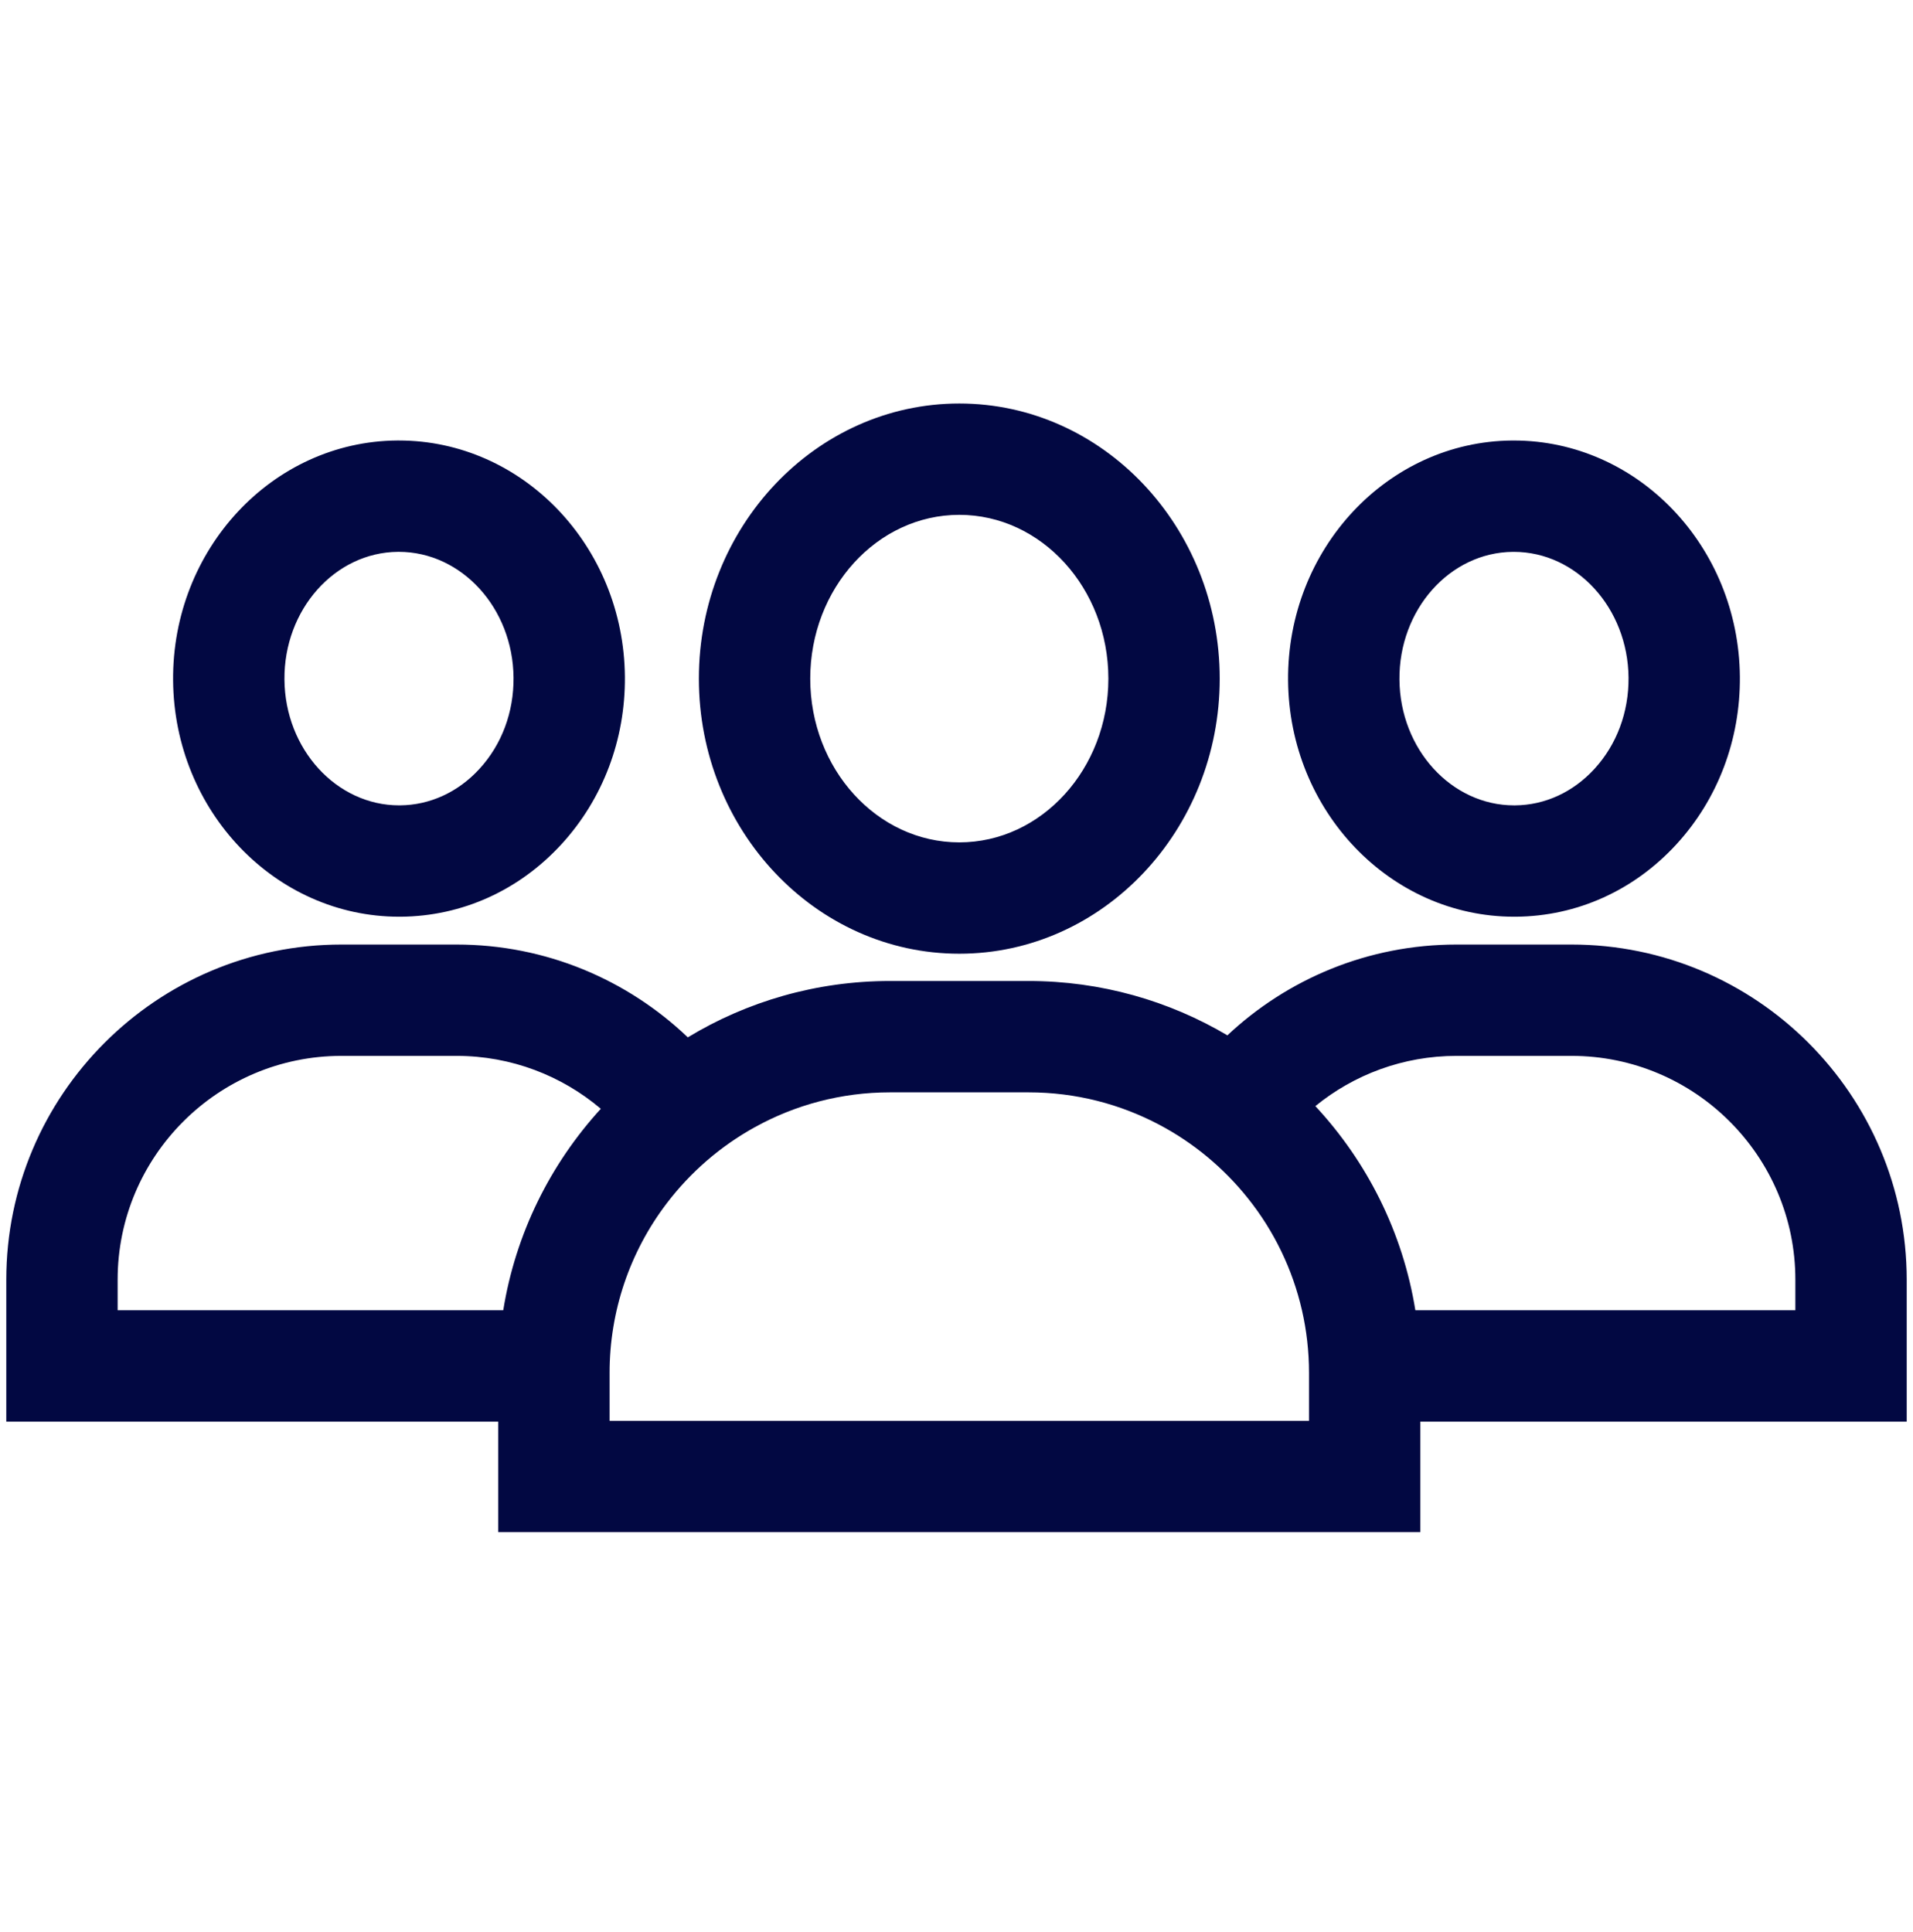 <svg width="101" height="102" viewBox="0 0 101 102" fill="none" xmlns="http://www.w3.org/2000/svg">
<path d="M50.648 21.305C43.066 21.305 36.898 27.821 36.898 35.832C36.898 43.841 43.066 50.357 50.648 50.357C58.23 50.357 64.397 43.841 64.397 35.832C64.397 27.821 58.23 21.305 50.648 21.305ZM50.648 44.478C46.307 44.478 42.778 40.6 42.778 35.832C42.778 31.064 46.307 27.184 50.648 27.184C54.988 27.184 58.518 31.064 58.518 35.832C58.518 40.6 54.988 44.478 50.648 44.478ZM79.923 23.259H79.829C73.253 23.313 67.95 28.998 68.007 35.93C68.063 42.828 73.407 48.403 79.943 48.403H80.037C83.261 48.376 86.271 47.018 88.511 44.578C90.698 42.193 91.887 39.052 91.86 35.732C91.803 28.834 86.459 23.259 79.923 23.259ZM84.178 40.602C83.053 41.828 81.566 42.511 79.988 42.524H79.943C76.629 42.524 73.915 39.555 73.886 35.881C73.854 32.191 76.543 29.165 79.878 29.138H79.923C83.237 29.138 85.951 32.108 85.981 35.781C85.996 37.607 85.356 39.32 84.178 40.602Z" fill="#020842"/>
<path d="M82.972 49.872H76.897C72.223 49.872 67.967 51.695 64.802 54.666C61.721 52.843 58.133 51.797 54.302 51.797H46.994C43.089 51.797 39.432 52.884 36.314 54.772C33.135 51.738 28.834 49.872 24.103 49.872H18.028C8.271 49.872 0.332 57.811 0.332 67.568V75.06H26.306V80.898H74.99V75.06H100.668V67.568C100.668 57.811 92.729 49.872 82.972 49.872ZM26.57 69.181H6.211V67.568C6.211 61.052 11.512 55.751 18.028 55.751H24.103C27.003 55.751 29.663 56.802 31.722 58.544C29.063 61.452 27.223 65.121 26.57 69.181ZM69.111 75.019H32.185V72.485C32.182 69.248 33.245 66.1 35.209 63.527C36.462 61.881 38.045 60.514 39.857 59.514C41.975 58.342 44.409 57.676 46.994 57.676H54.302C56.797 57.676 59.146 58.295 61.21 59.389C63.02 60.348 64.612 61.67 65.888 63.273C67.27 65.003 68.244 67.022 68.739 69.181C68.982 70.243 69.111 71.35 69.111 72.485V75.019ZM94.789 69.181H74.726C74.061 65.056 72.172 61.334 69.446 58.403C71.48 56.745 74.075 55.751 76.897 55.751H82.972C89.488 55.751 94.789 61.052 94.789 67.568V69.181ZM21.056 23.258H20.962C14.385 23.313 9.082 28.998 9.139 35.929C9.196 42.827 14.54 48.403 21.075 48.403H21.169C24.393 48.375 27.403 47.017 29.643 44.577C31.83 42.192 33.02 39.051 32.992 35.731C32.935 28.833 27.591 23.258 21.056 23.258ZM25.31 40.601C24.185 41.828 22.698 42.51 21.12 42.523H21.075C17.762 42.523 15.047 39.555 15.018 35.88C14.987 32.19 17.675 29.164 21.011 29.137H21.056C24.369 29.137 27.084 32.108 27.113 35.78C27.129 37.607 26.488 39.319 25.31 40.601Z" fill="#020842"/>
</svg>
